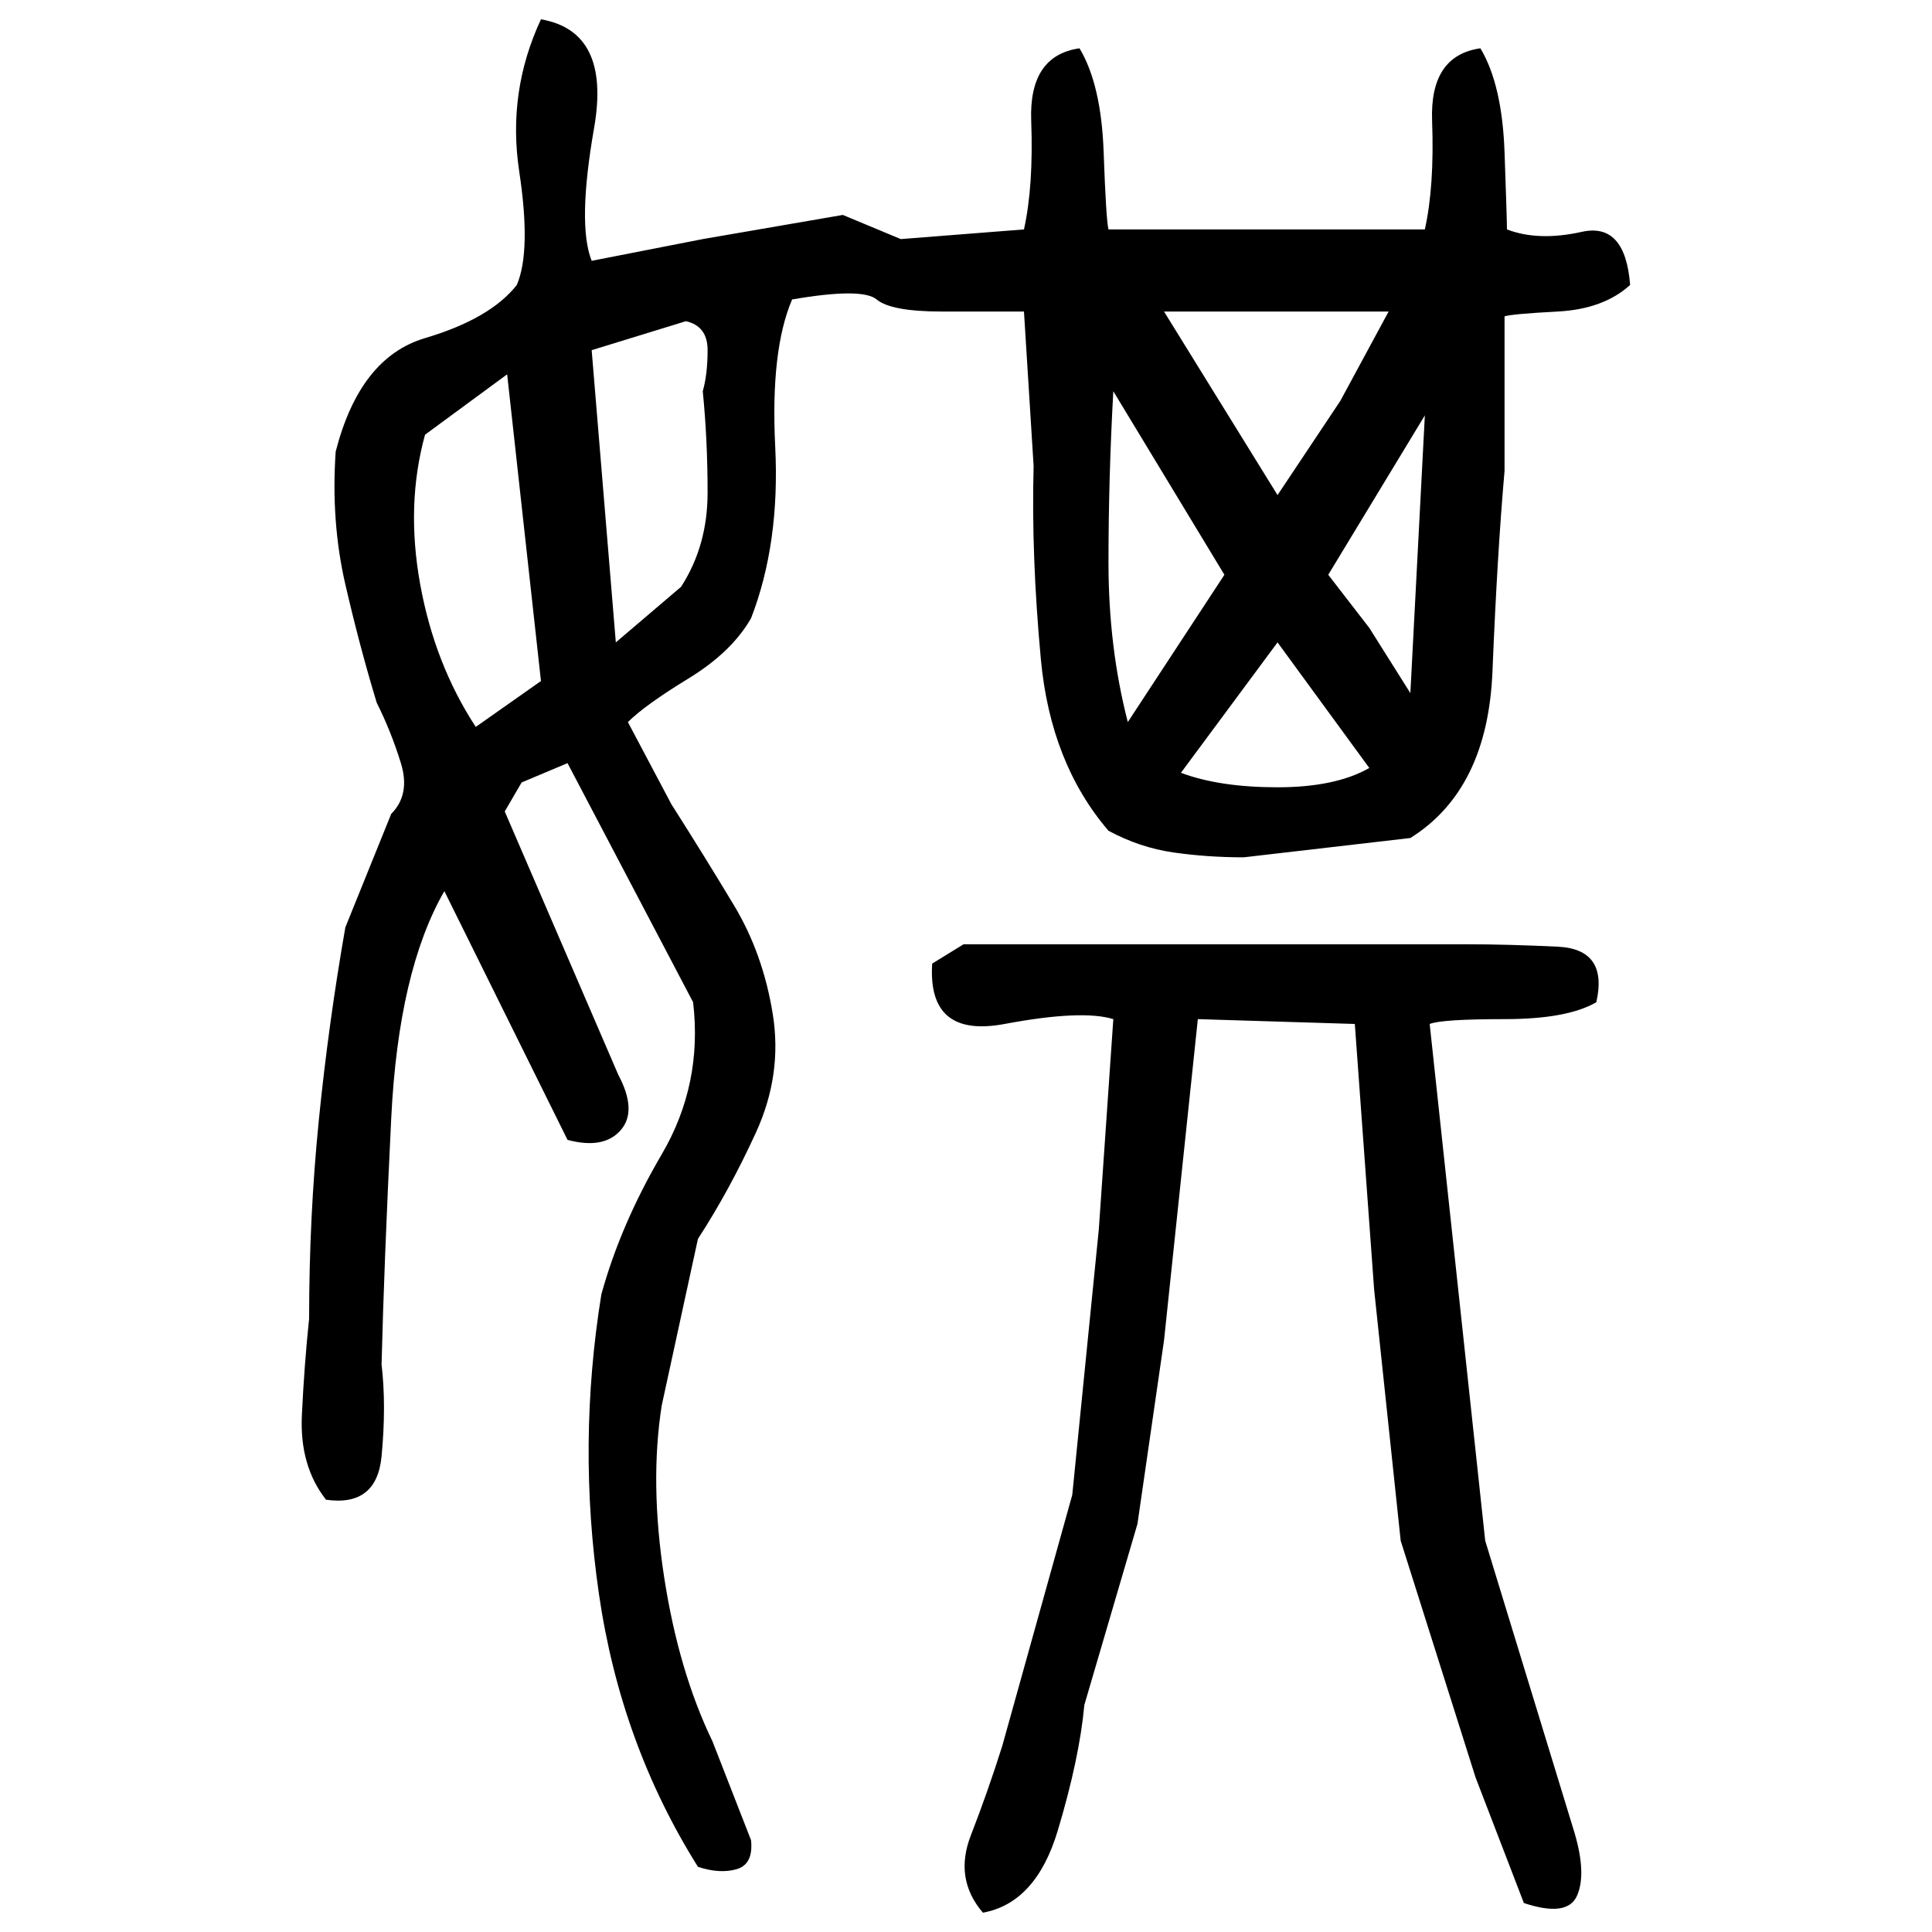 ﻿<?xml version="1.0" encoding="UTF-8" standalone="yes"?>
<svg xmlns="http://www.w3.org/2000/svg" height="100%" version="1.1" width="100%" viewBox="0 0 80 80">
  <g transform="scale(1)">
    <path fill="#000000" d="M22.4 0.8Q25.3 1.3 24.6 5.3T24.5 10.8L29.1 9.9L34.9 8.9L37.3 9.9L42.4 9.5Q42.8 7.7 42.7 5T44.7 2.0Q45.6 3.5 45.7 6.3T45.9 9.5H59.0Q59.4 7.7 59.3 5T61.3 2.0Q62.2 3.5 62.3 6.3T62.4 9.5Q63.7 10.0 65.5 9.6T67.5 11.8Q66.4 12.8 64.5 12.9T62.3 13.1V19.5Q62.0 22.9 61.8 27.8T58.4 34.7L51.5 35.5Q50 35.5 48.6 35.3T45.9 34.4Q43.5 31.6 43.1 27.3T42.8 19.3L42.4 12.9H39.0Q36.9 12.9 36.3 12.4T32.8 12.4Q31.9 14.5 32.1 18.5T31.1 25.6Q30.3 27.0 28.5 28.1T26 29.9L27.8 33.3Q29.2 35.5 30.4 37.5T32 42Q32.4 44.5 31.3 46.9T28.9 51.3L27.4 58.2Q26.9 61.4 27.5 65.3T29.5 72.1L31.1 76.2Q31.2 77.2 30.5 77.4T28.9 77.3Q25.7 72.2 24.8 66.0T24.9 53.6Q25.7 50.7 27.4 47.8T28.7 41.5L23.5 31.6L21.6 32.4L20.9 33.6L25.6 44.5Q26.4 46 25.7 46.8T23.5 47.2L18.4 36.9Q16.5 40.2 16.2 46.3T15.8 56.5Q16 58.2 15.8 60.3T13.5 62.1Q12.4 60.7 12.5 58.6T12.8 54.6Q12.8 50.4 13.2 46.4T14.3 38.4L16.2 33.7Q17 32.9 16.6 31.6T15.6 29.1Q14.9 26.8 14.3 24.2T13.9 18.7Q14.9 14.8 17.6 14.0T21.4 11.8Q22.0 10.4 21.5 7.1T22.4 0.8ZM52.9 20.5L55.5 16.6L57.5 12.9H48.2L52.9 20.5ZM24.5 14.5L25.5 26.6L28.2 24.3Q29.3 22.6 29.3 20.4T29.1 16.2Q29.3 15.5 29.3 14.5T28.4 13.3L24.5 14.5ZM17.6 18.0Q16.8 20.9 17.4 24.2T19.7 30.1L22.4 28.2L21 15.5L17.6 18.0ZM45.9 19.8T45.9 23.3T46.7 29.9L50.7 23.8L46.1 16.2Q45.9 19.8 45.9 23.3ZM55.0 23.8L56.7 26L58.4 28.7L59.0 17.2L55.0 23.8ZM48.9 32Q50.5 32.6 52.9 32.6T56.7 31.8L52.9 26.6L48.9 32ZM39.9 39.1H60.7Q62.4 39.1 64.5 39.2T66.1 41.5Q64.9 42.2 62.3 42.2T59.2 42.4L61.5 63.8L65.2 75.9Q65.7 77.6 65.3 78.5T63.1 78.8L61.1 73.6L58 63.8L56.9 53.4L56.1 42.4L49.6 42.2L48.2 55.5L47.1 63.1L44.9 70.6Q44.7 72.8 43.8 75.8T40.7 79.2Q39.5 77.8 40.2 76T41.5 72.3L44.4 61.9L45.5 50.9L46.1 42.2Q44.8 41.8 41.6 42.4T38.6 39.9L39.9 39.1Z" />
  </g>
</svg>
